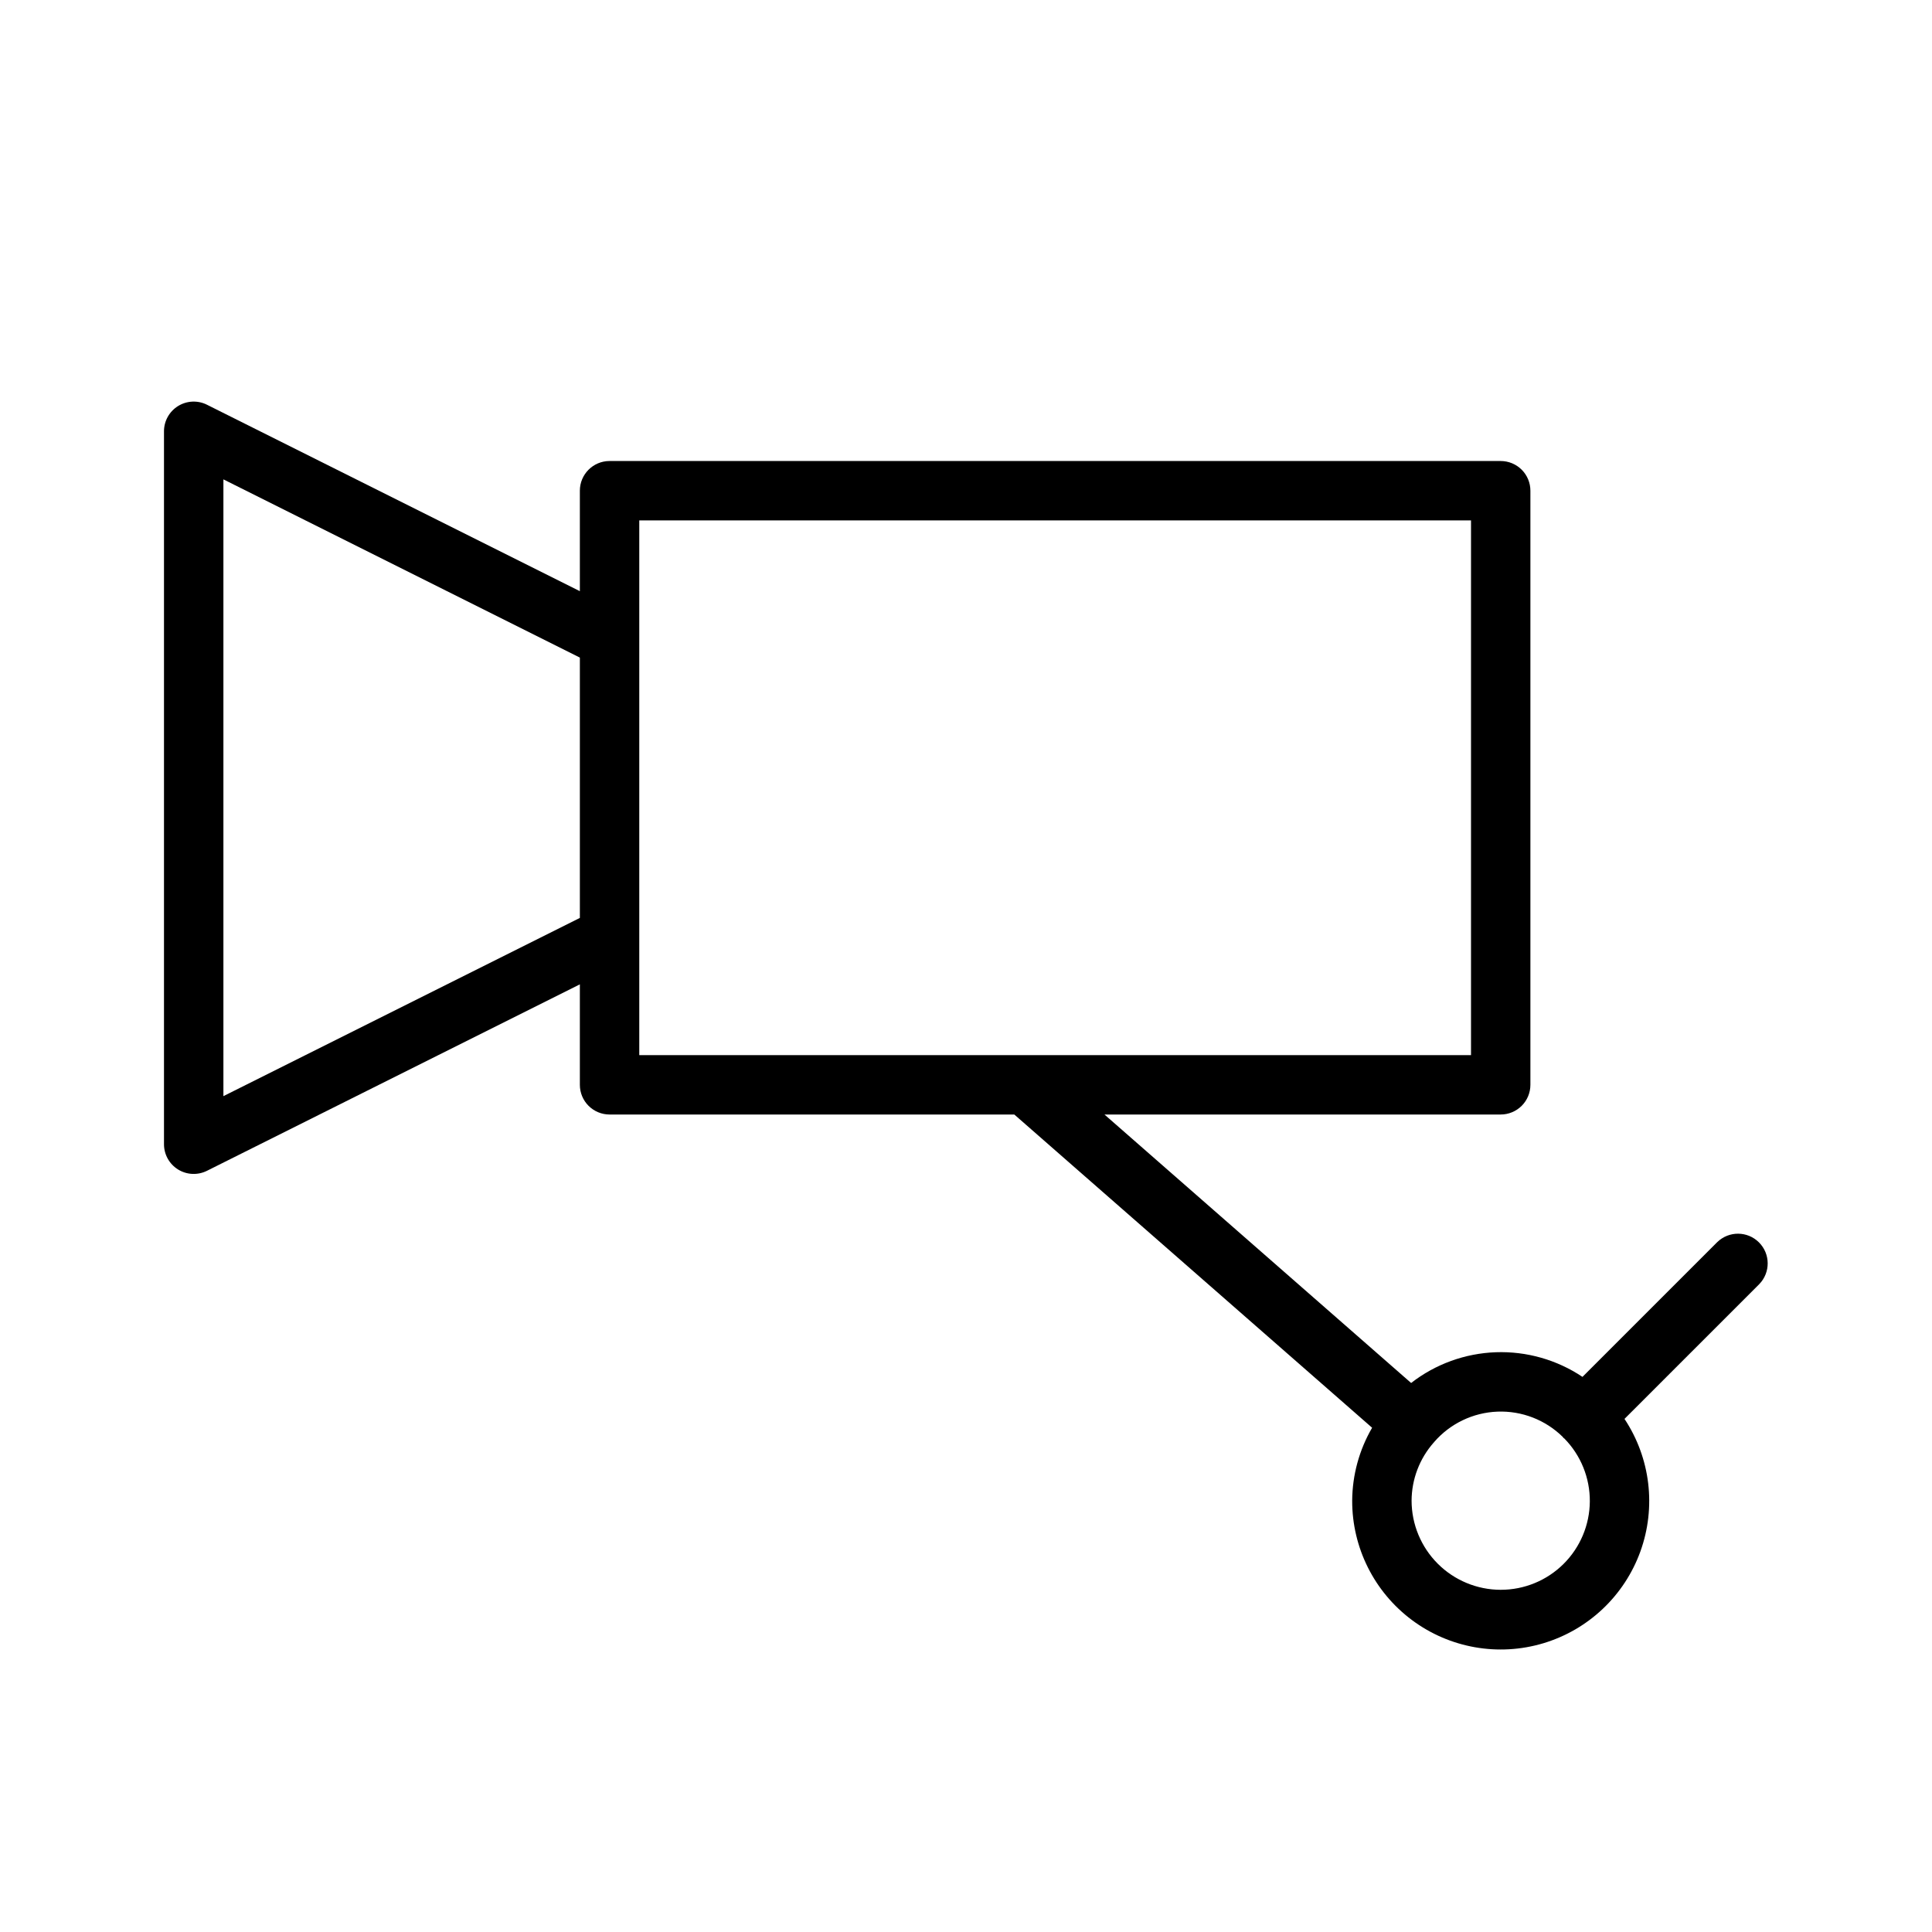 <?xml version="1.0" encoding="UTF-8"?>
<!-- Uploaded to: SVG Repo, www.svgrepo.com, Generator: SVG Repo Mixer Tools -->
<svg fill="#000000" width="800px" height="800px" version="1.1" viewBox="144 144 512 512" xmlns="http://www.w3.org/2000/svg">
 <path d="m599.11 473.15-35.738 35.738c-6.781-4.535-14.816-6.82-22.969-6.531-8.148 0.293-16.004 3.141-22.441 8.148l-81.273-71.148h105.01c2.086 0 4.09-0.832 5.566-2.305 1.477-1.477 2.305-3.481 2.305-5.566v-157.44c0-2.09-0.828-4.09-2.305-5.566-1.477-1.477-3.481-2.305-5.566-2.305h-236.16c-4.348 0-7.871 3.523-7.871 7.871v26.621l-98.816-49.406c-2.441-1.223-5.34-1.09-7.66 0.344-2.32 1.434-3.734 3.969-3.734 6.695v188.93c0 2.731 1.414 5.262 3.734 6.699 2.32 1.434 5.219 1.562 7.66 0.344l98.816-49.41v26.625c0 2.086 0.828 4.09 2.305 5.566 1.477 1.473 3.477 2.305 5.566 2.305h107.26l94.824 83.008c-3.418 5.871-5.238 12.535-5.281 19.328-0.027 12.457 5.848 24.191 15.836 31.637 9.988 7.445 22.914 9.723 34.844 6.141 11.93-3.586 21.461-12.605 25.695-24.32 4.234-11.719 2.672-24.746-4.211-35.129l35.738-35.738c2.984-3.09 2.941-8-0.098-11.035-3.035-3.039-7.945-3.078-11.035-0.098zm-301.44-85.891-94.465 47.23v-163.45l94.465 47.23zm15.742 36.355v-141.7h220.42v141.7zm228.29 141.7c-6.262-0.008-12.266-2.5-16.691-6.926-4.426-4.43-6.918-10.43-6.926-16.691 0.023-5.672 2.106-11.145 5.859-15.398l0.062-0.047 0.055-0.094c4.234-4.891 10.309-7.809 16.777-8.059 6.465-0.25 12.746 2.188 17.348 6.738 0.062 0.066 0.082 0.156 0.148 0.227 0.066 0.066 0.156 0.086 0.227 0.148 4.367 4.445 6.797 10.441 6.758 16.676-0.043 6.231-2.551 12.195-6.977 16.586-4.426 4.391-10.406 6.848-16.641 6.84z"/>
</svg>